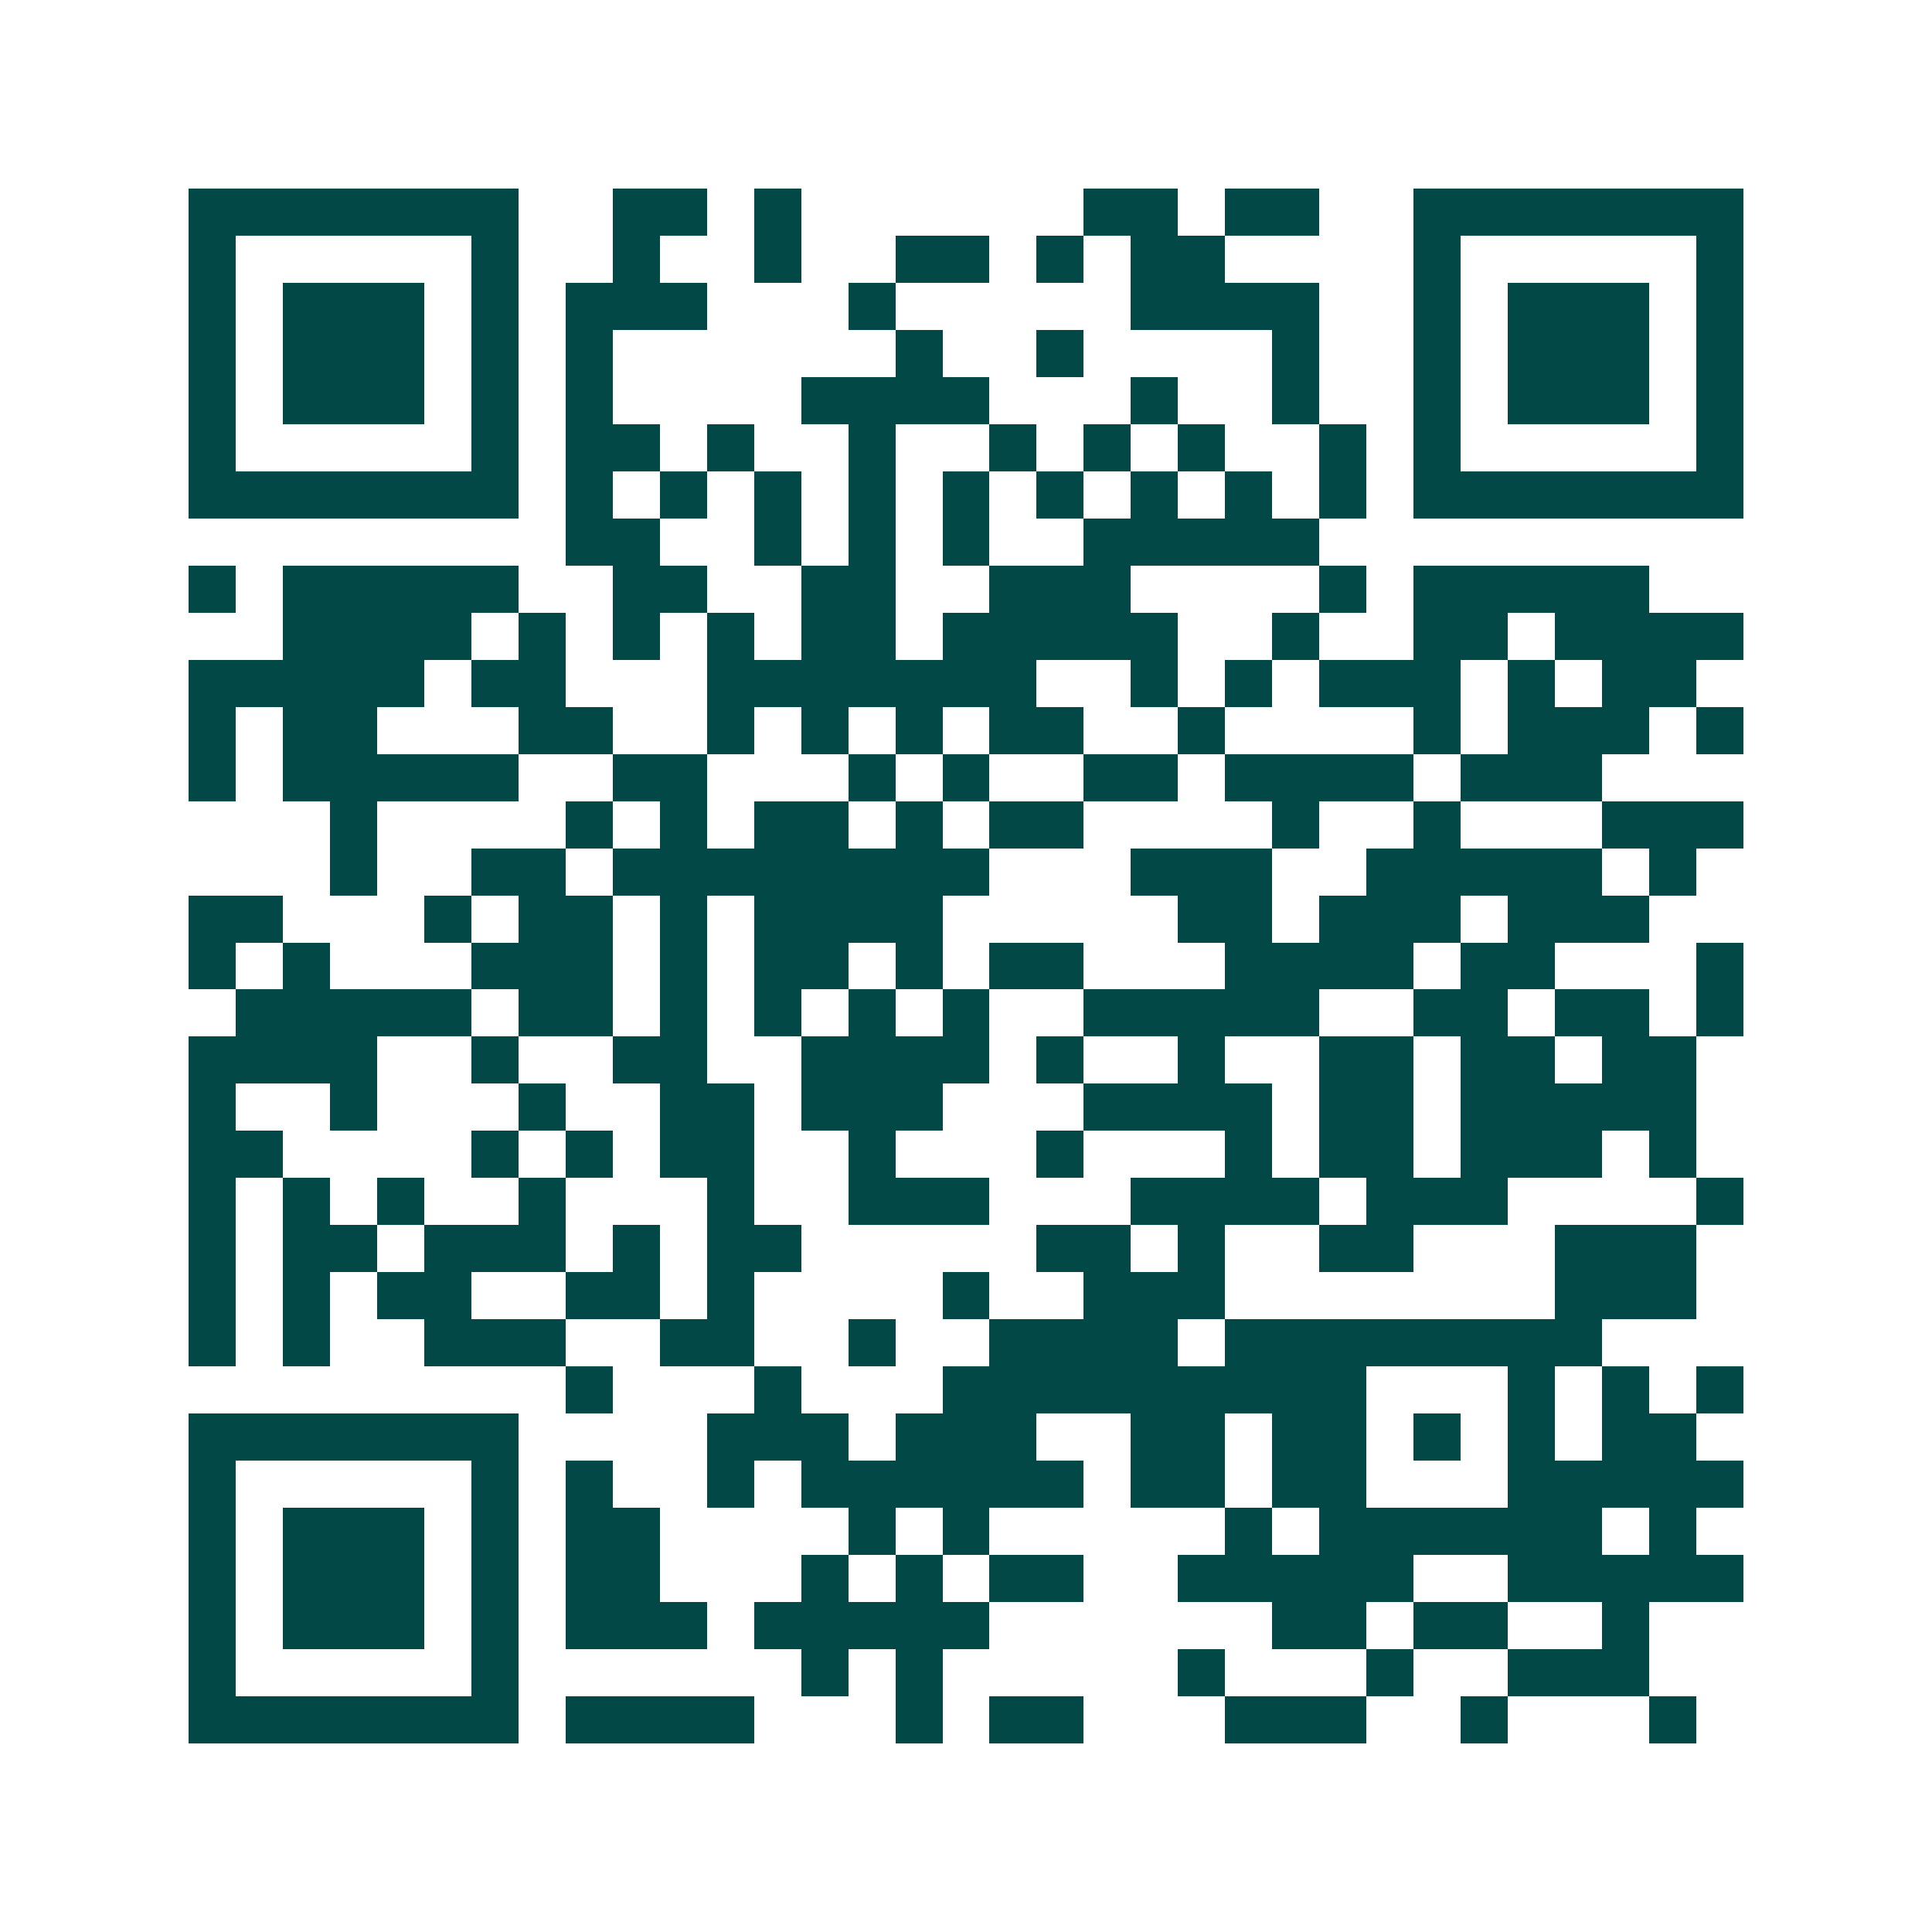 <svg xmlns="http://www.w3.org/2000/svg" width="200" height="200" viewBox="0 0 41 41" shape-rendering="crispEdges"><path fill="#ffffff" d="M0 0h41v41H0z"/><path stroke="#014847" d="M4 4.5h7m2 0h2m1 0h1m6 0h2m1 0h2m2 0h7M4 5.5h1m5 0h1m2 0h1m2 0h1m2 0h2m1 0h1m1 0h2m4 0h1m5 0h1M4 6.5h1m1 0h3m1 0h1m1 0h3m3 0h1m5 0h4m2 0h1m1 0h3m1 0h1M4 7.5h1m1 0h3m1 0h1m1 0h1m6 0h1m2 0h1m4 0h1m2 0h1m1 0h3m1 0h1M4 8.5h1m1 0h3m1 0h1m1 0h1m4 0h4m3 0h1m2 0h1m2 0h1m1 0h3m1 0h1M4 9.5h1m5 0h1m1 0h2m1 0h1m2 0h1m2 0h1m1 0h1m1 0h1m2 0h1m1 0h1m5 0h1M4 10.5h7m1 0h1m1 0h1m1 0h1m1 0h1m1 0h1m1 0h1m1 0h1m1 0h1m1 0h1m1 0h7M12 11.5h2m2 0h1m1 0h1m1 0h1m2 0h5M4 12.5h1m1 0h5m2 0h2m2 0h2m2 0h3m4 0h1m1 0h5M6 13.5h4m1 0h1m1 0h1m1 0h1m1 0h2m1 0h5m2 0h1m2 0h2m1 0h4M4 14.5h5m1 0h2m3 0h7m2 0h1m1 0h1m1 0h3m1 0h1m1 0h2M4 15.5h1m1 0h2m3 0h2m2 0h1m1 0h1m1 0h1m1 0h2m2 0h1m4 0h1m1 0h3m1 0h1M4 16.5h1m1 0h5m2 0h2m3 0h1m1 0h1m2 0h2m1 0h4m1 0h3M7 17.5h1m4 0h1m1 0h1m1 0h2m1 0h1m1 0h2m4 0h1m2 0h1m3 0h3M7 18.5h1m2 0h2m1 0h8m3 0h3m2 0h5m1 0h1M4 19.5h2m3 0h1m1 0h2m1 0h1m1 0h4m5 0h2m1 0h3m1 0h3M4 20.5h1m1 0h1m3 0h3m1 0h1m1 0h2m1 0h1m1 0h2m3 0h4m1 0h2m3 0h1M5 21.5h5m1 0h2m1 0h1m1 0h1m1 0h1m1 0h1m2 0h5m2 0h2m1 0h2m1 0h1M4 22.5h4m2 0h1m2 0h2m2 0h4m1 0h1m2 0h1m2 0h2m1 0h2m1 0h2M4 23.5h1m2 0h1m3 0h1m2 0h2m1 0h3m3 0h4m1 0h2m1 0h5M4 24.5h2m4 0h1m1 0h1m1 0h2m2 0h1m3 0h1m3 0h1m1 0h2m1 0h3m1 0h1M4 25.5h1m1 0h1m1 0h1m2 0h1m3 0h1m2 0h3m3 0h4m1 0h3m4 0h1M4 26.5h1m1 0h2m1 0h3m1 0h1m1 0h2m5 0h2m1 0h1m2 0h2m3 0h3M4 27.5h1m1 0h1m1 0h2m2 0h2m1 0h1m4 0h1m2 0h3m7 0h3M4 28.5h1m1 0h1m2 0h3m2 0h2m2 0h1m2 0h4m1 0h8M12 29.5h1m3 0h1m3 0h9m3 0h1m1 0h1m1 0h1M4 30.5h7m4 0h3m1 0h3m2 0h2m1 0h2m1 0h1m1 0h1m1 0h2M4 31.5h1m5 0h1m1 0h1m2 0h1m1 0h6m1 0h2m1 0h2m3 0h5M4 32.5h1m1 0h3m1 0h1m1 0h2m4 0h1m1 0h1m5 0h1m1 0h6m1 0h1M4 33.5h1m1 0h3m1 0h1m1 0h2m3 0h1m1 0h1m1 0h2m2 0h5m2 0h5M4 34.5h1m1 0h3m1 0h1m1 0h3m1 0h5m6 0h2m1 0h2m2 0h1M4 35.5h1m5 0h1m6 0h1m1 0h1m5 0h1m3 0h1m2 0h3M4 36.5h7m1 0h4m3 0h1m1 0h2m3 0h3m2 0h1m3 0h1"/></svg>
